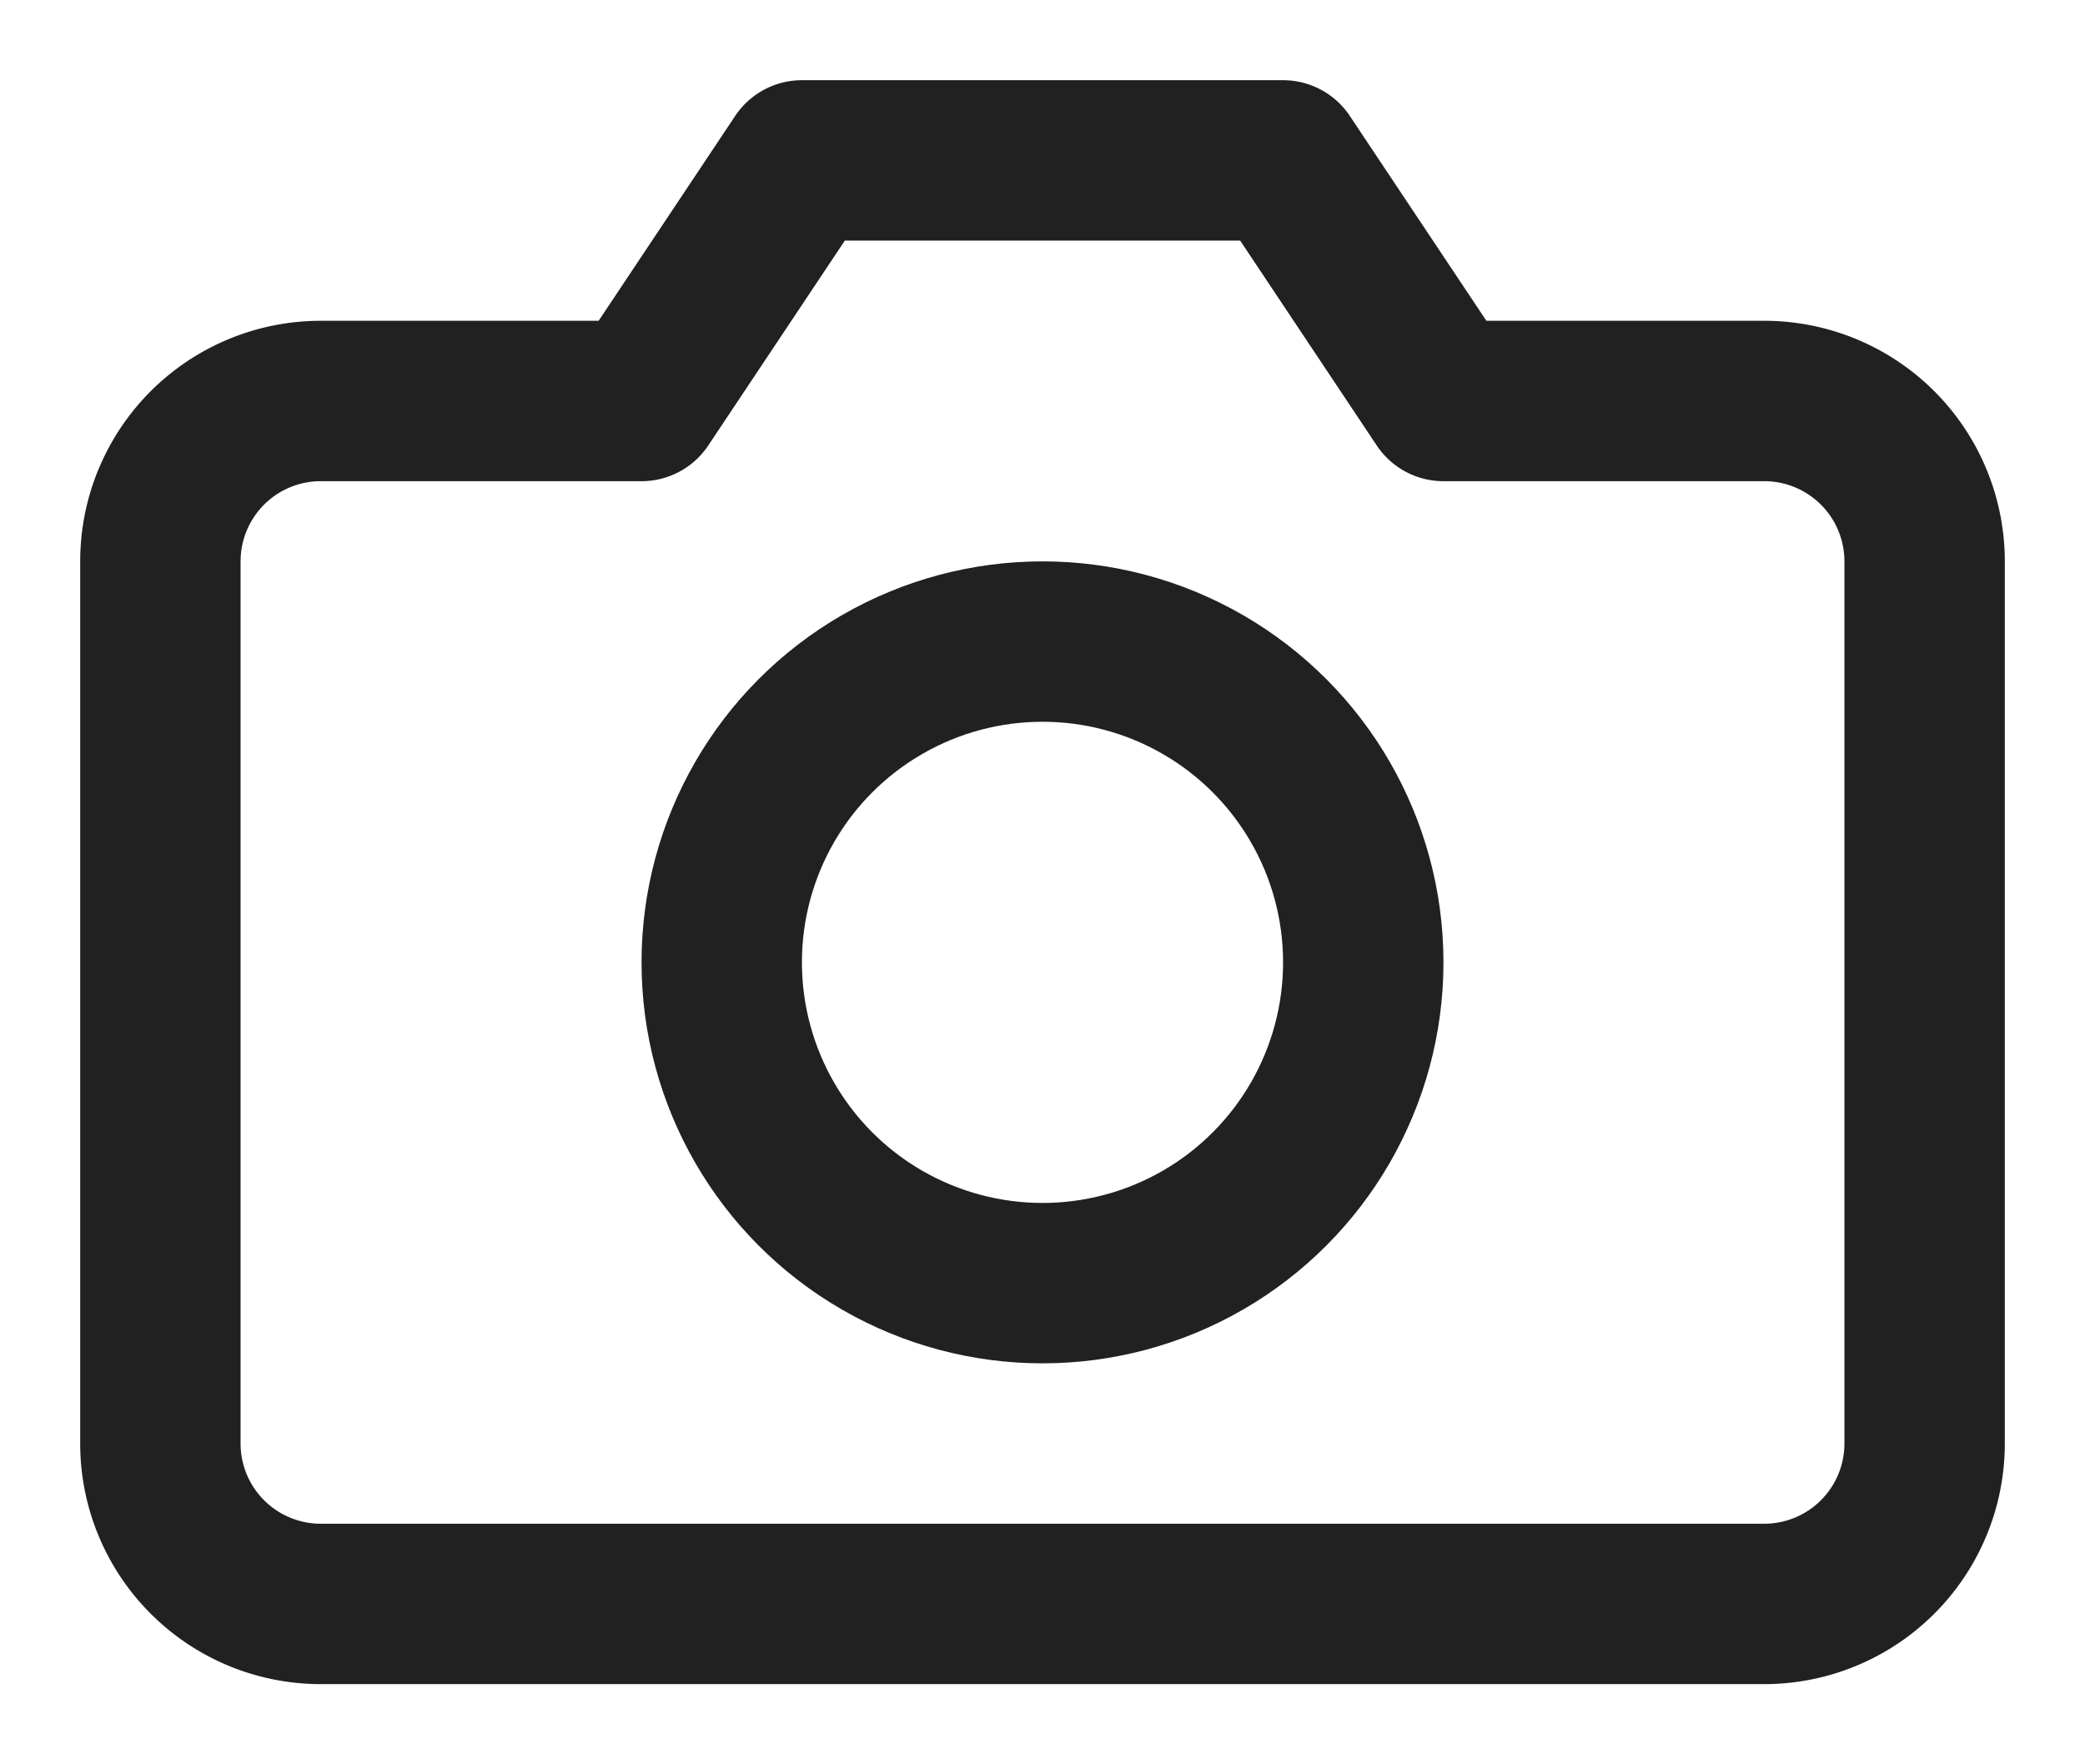 <svg xmlns="http://www.w3.org/2000/svg" width="13" height="11" viewBox="0 0 13 11">
    <g fill="none" fill-rule="evenodd" stroke="#212121" stroke-linecap="round" stroke-linejoin="round" transform="translate(1 1)">
        <path d="M11 8a1 1 0 0 1-1 1H1a1 1 0 0 1-1-1V2.5a1 1 0 0 1 1-1h2L4 0h3l1 1.5h2a1 1 0 0 1 1 1V8z"/>
        <circle cx="5.5" cy="5" r="2"/>
    </g>
</svg>
